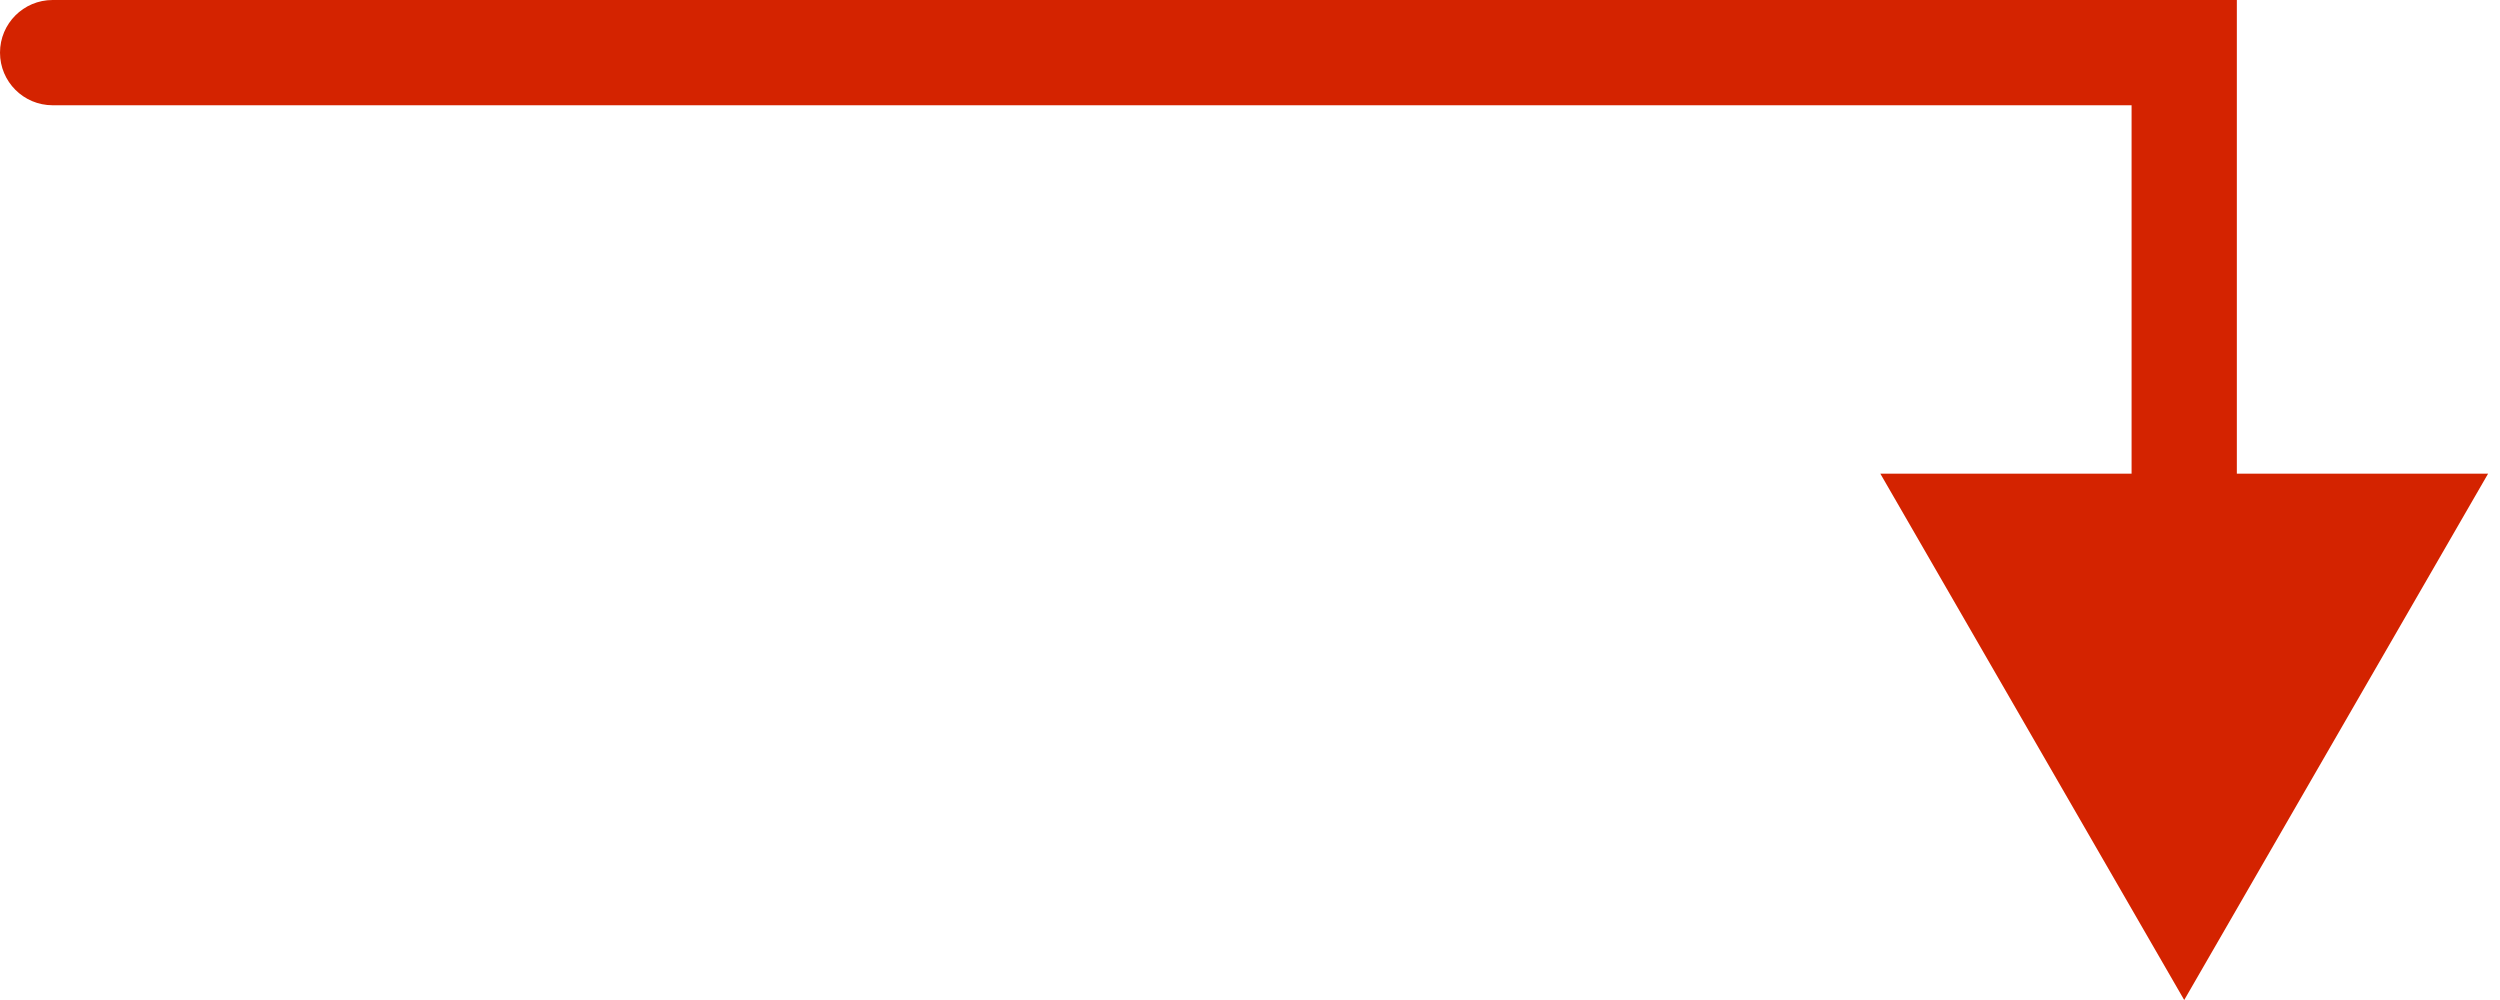 <svg width="95" height="38" viewBox="0 0 95 38" fill="none" xmlns="http://www.w3.org/2000/svg">
<path d="M2 0C0.895 0 0 0.895 0 2C0 3.105 0.895 4 2 4V0ZM83 2H85V0H83V2ZM83 38L94.547 18H71.453L83 38ZM2 4H83V0H2V4ZM81 2V20H85V2H81Z" fill="#D42300"/>
</svg>
